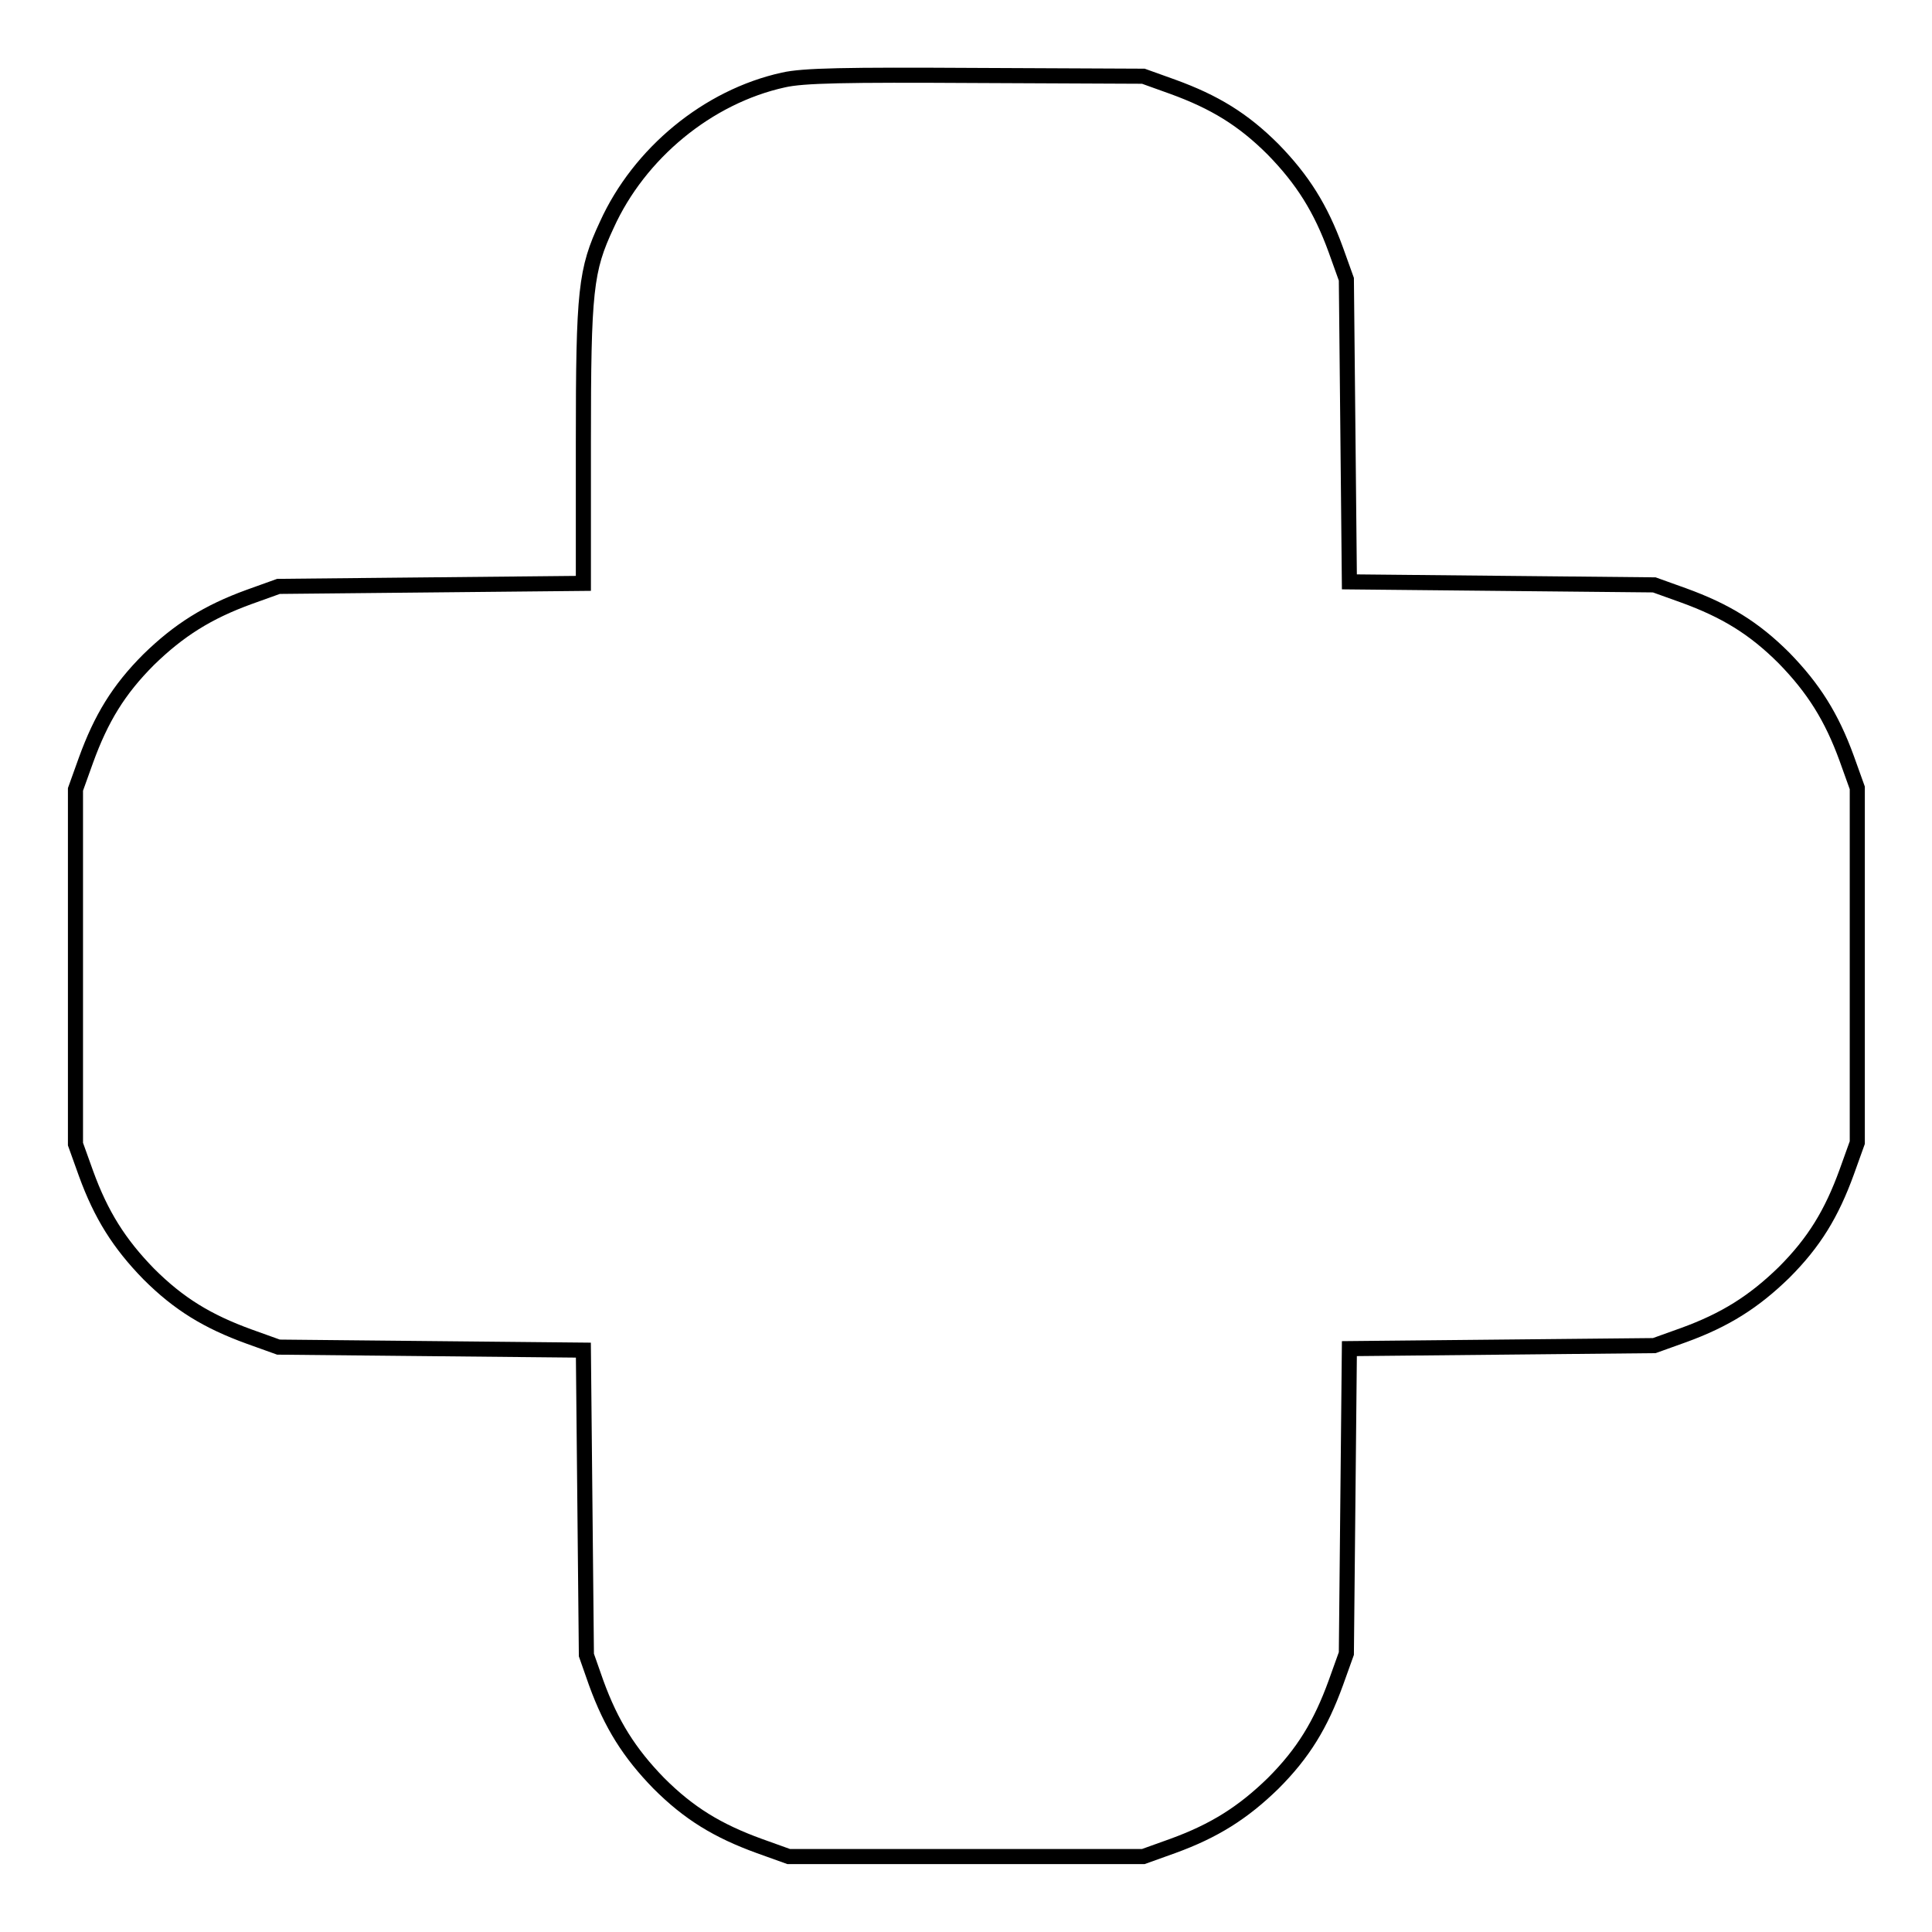 <?xml version="1.0" encoding="utf-8"?>
<!-- Svg Vector Icons : http://www.onlinewebfonts.com/icon -->
<!DOCTYPE svg PUBLIC "-//W3C//DTD SVG 1.1//EN" "http://www.w3.org/Graphics/SVG/1.1/DTD/svg11.dtd">
<svg version="1.1" xmlns="http://www.w3.org/2000/svg" xmlns:xlink="http://www.w3.org/1999/xlink" x="0px" y="0px" viewBox="0 0 256 256" enable-background="new 0 0 256 256" xml:space="preserve">
<g><g><g><path stroke-width="2" fill-opacity="0" stroke="#000000"  d="M103.8,10.6c-10,2.2-19.1,9.7-23.4,19.2c-2.8,6-3.1,8.6-3.1,28.9v18.6l-20.2,0.2l-20.2,0.2l-3.9,1.4c-5.5,2-9.3,4.4-13.3,8.3c-4,4-6.3,7.8-8.3,13.3l-1.4,3.9v23.5v23.5l1.4,3.9c2,5.5,4.4,9.3,8.3,13.3c4,4,7.8,6.3,13.3,8.3l3.9,1.4l20.2,0.2l20.2,0.2l0.2,20.2l0.2,20.2L79,223c2,5.5,4.4,9.3,8.3,13.3c4,4,7.8,6.3,13.3,8.3l3.9,1.4H128h23.5l3.9-1.4c5.5-2,9.3-4.4,13.3-8.3c4-4,6.3-7.8,8.3-13.3l1.4-3.9l0.2-20.2l0.2-20.2l20.2-0.2l20.2-0.2l3.9-1.4c5.5-2,9.3-4.4,13.3-8.3c4-4,6.3-7.8,8.3-13.3l1.4-3.9v-23.5v-23.5l-1.4-3.9c-2-5.5-4.4-9.3-8.3-13.3c-4-4-7.8-6.3-13.3-8.3l-3.9-1.4l-20.2-0.2l-20.2-0.2l-0.2-20.2L178.4,37l-1.4-3.9c-2-5.5-4.4-9.3-8.3-13.3c-4-4-7.8-6.3-13.3-8.3l-3.9-1.4L129.3,10C112,9.9,106.4,10,103.8,10.6z"/></g></g></g>
</svg>